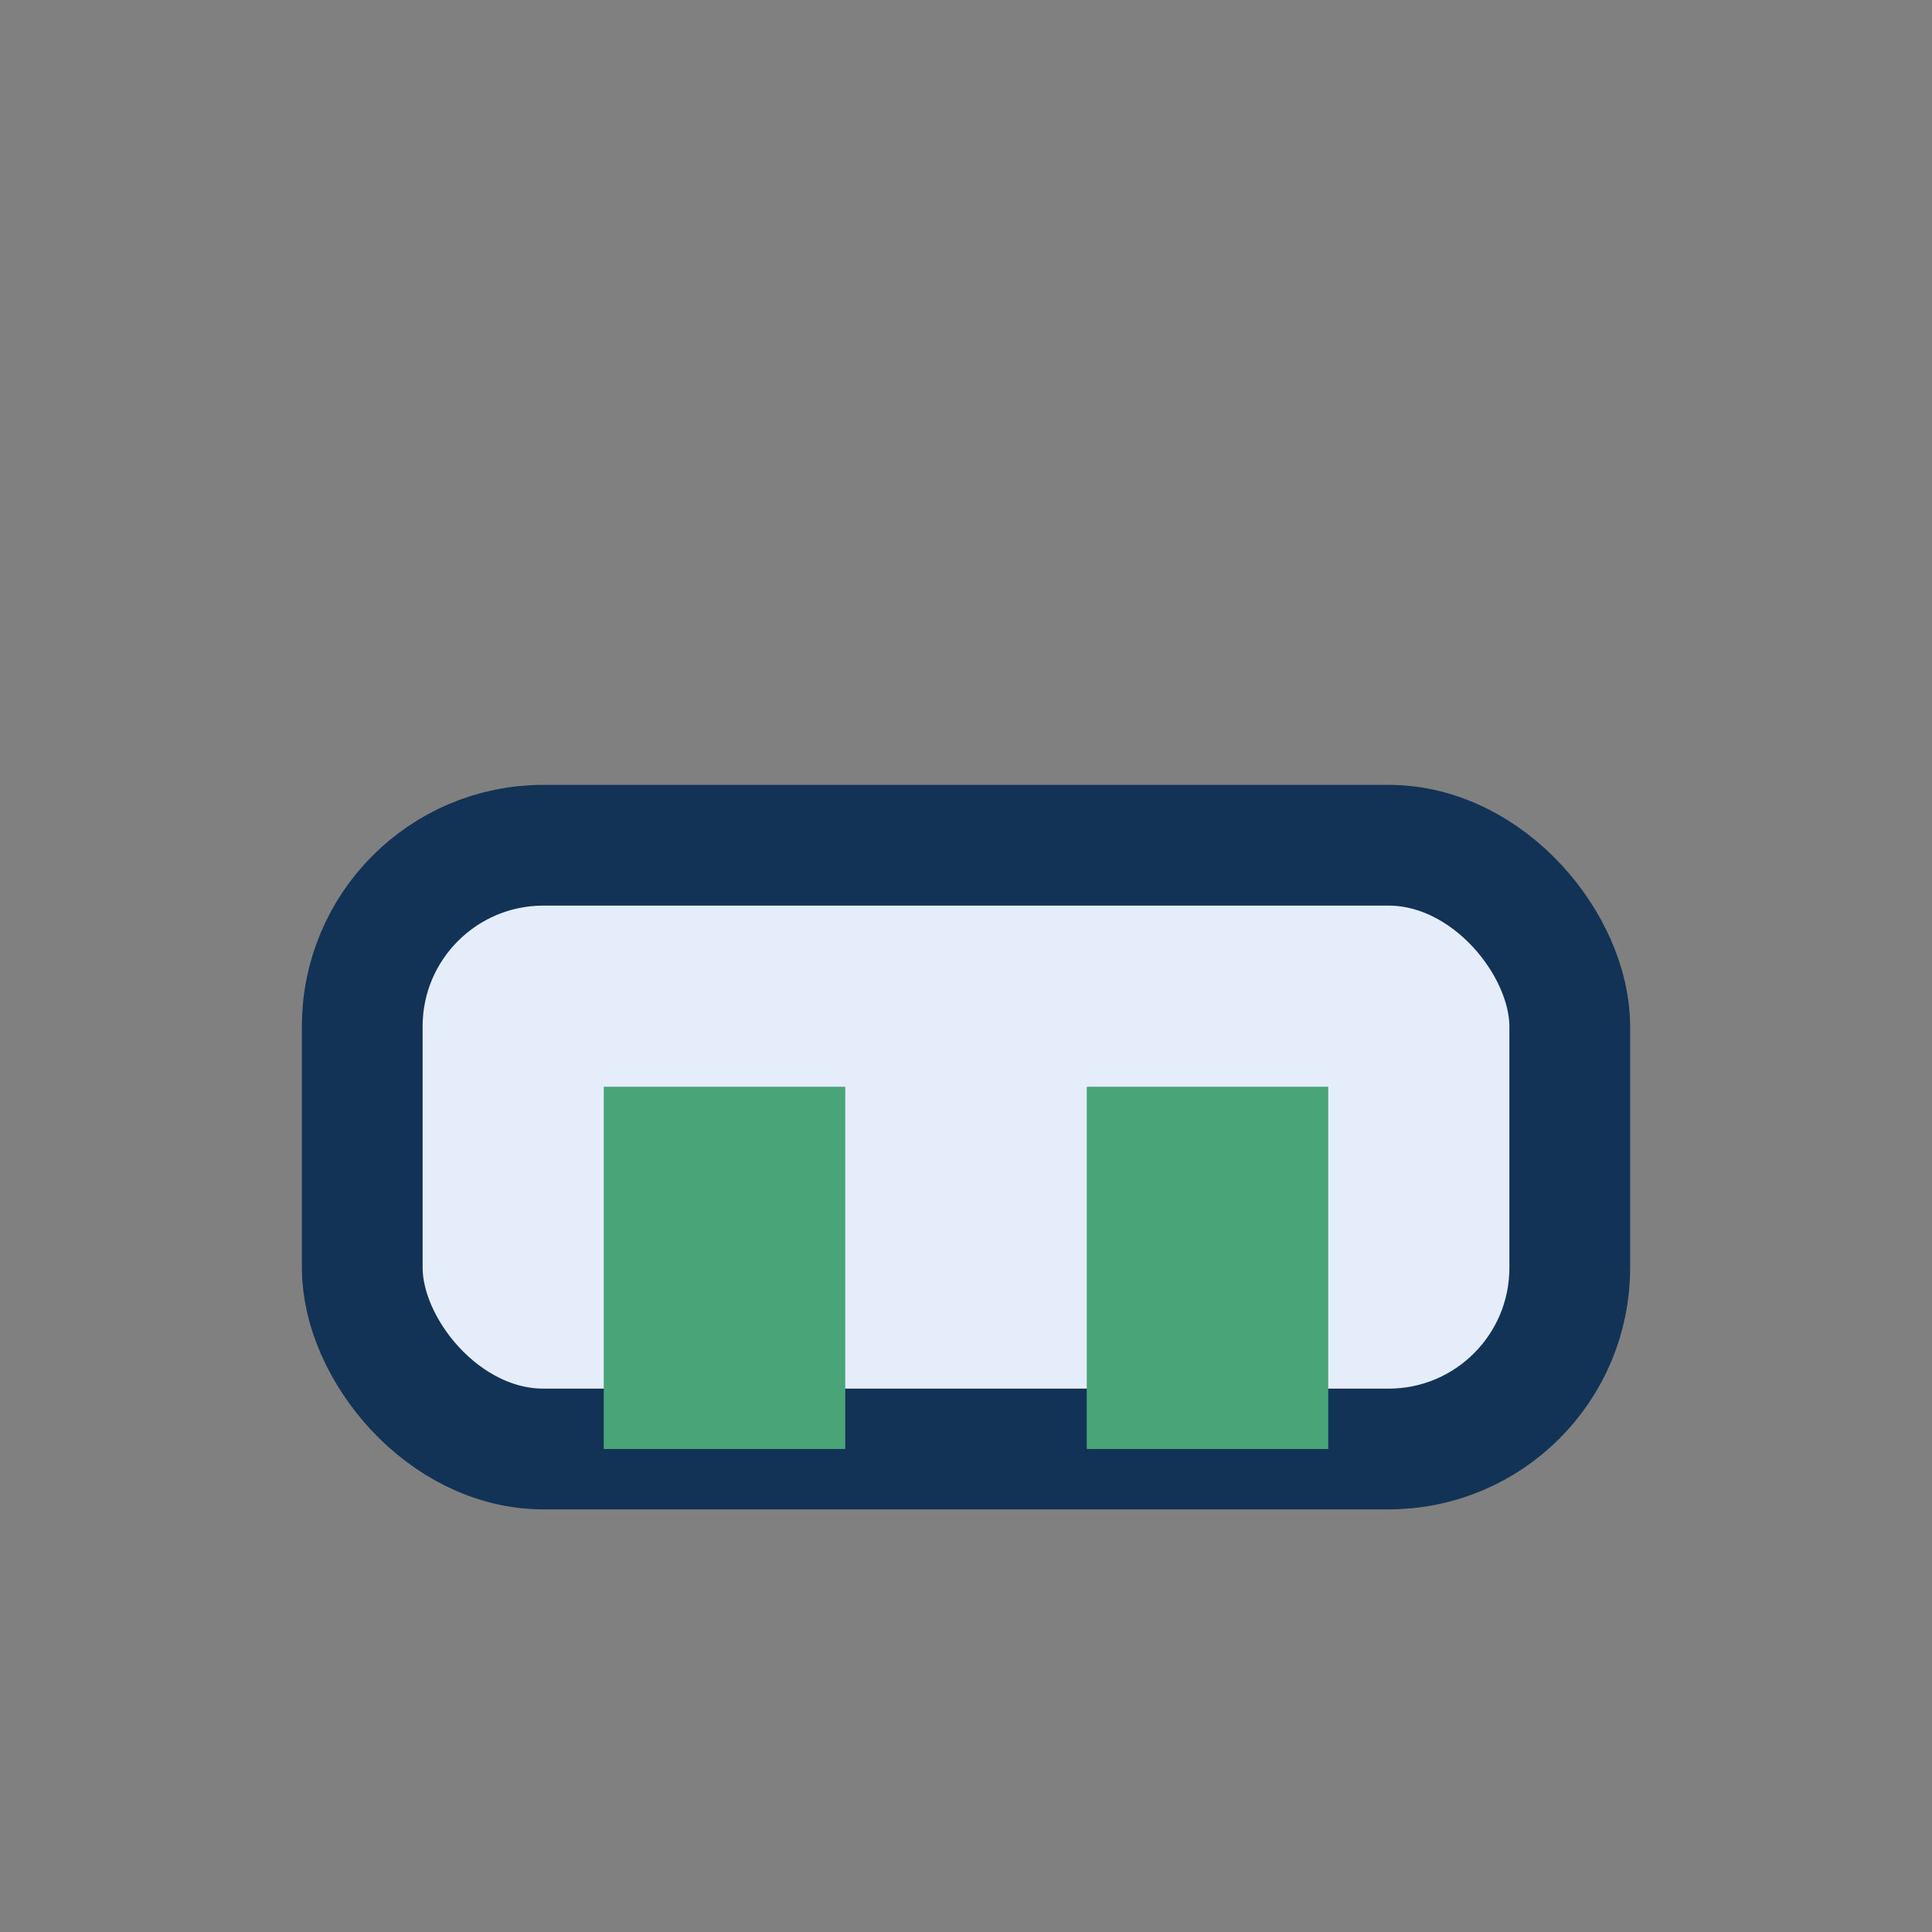 <?xml version="1.0" encoding="UTF-8"?>
<svg xmlns="http://www.w3.org/2000/svg" width="32" height="32" viewBox="0 0 32 32"><rect x="0" y="0" width="32" height="32" fill="#808080" stroke="none"/><rect x="6" y="14" width="20" height="10" rx="3" fill="#E4EDF9" stroke="#133356" stroke-width="2"/><rect x="10" y="18" width="4" height="6" fill="#49A578"/><rect x="18" y="18" width="4" height="6" fill="#49A578"/></svg>